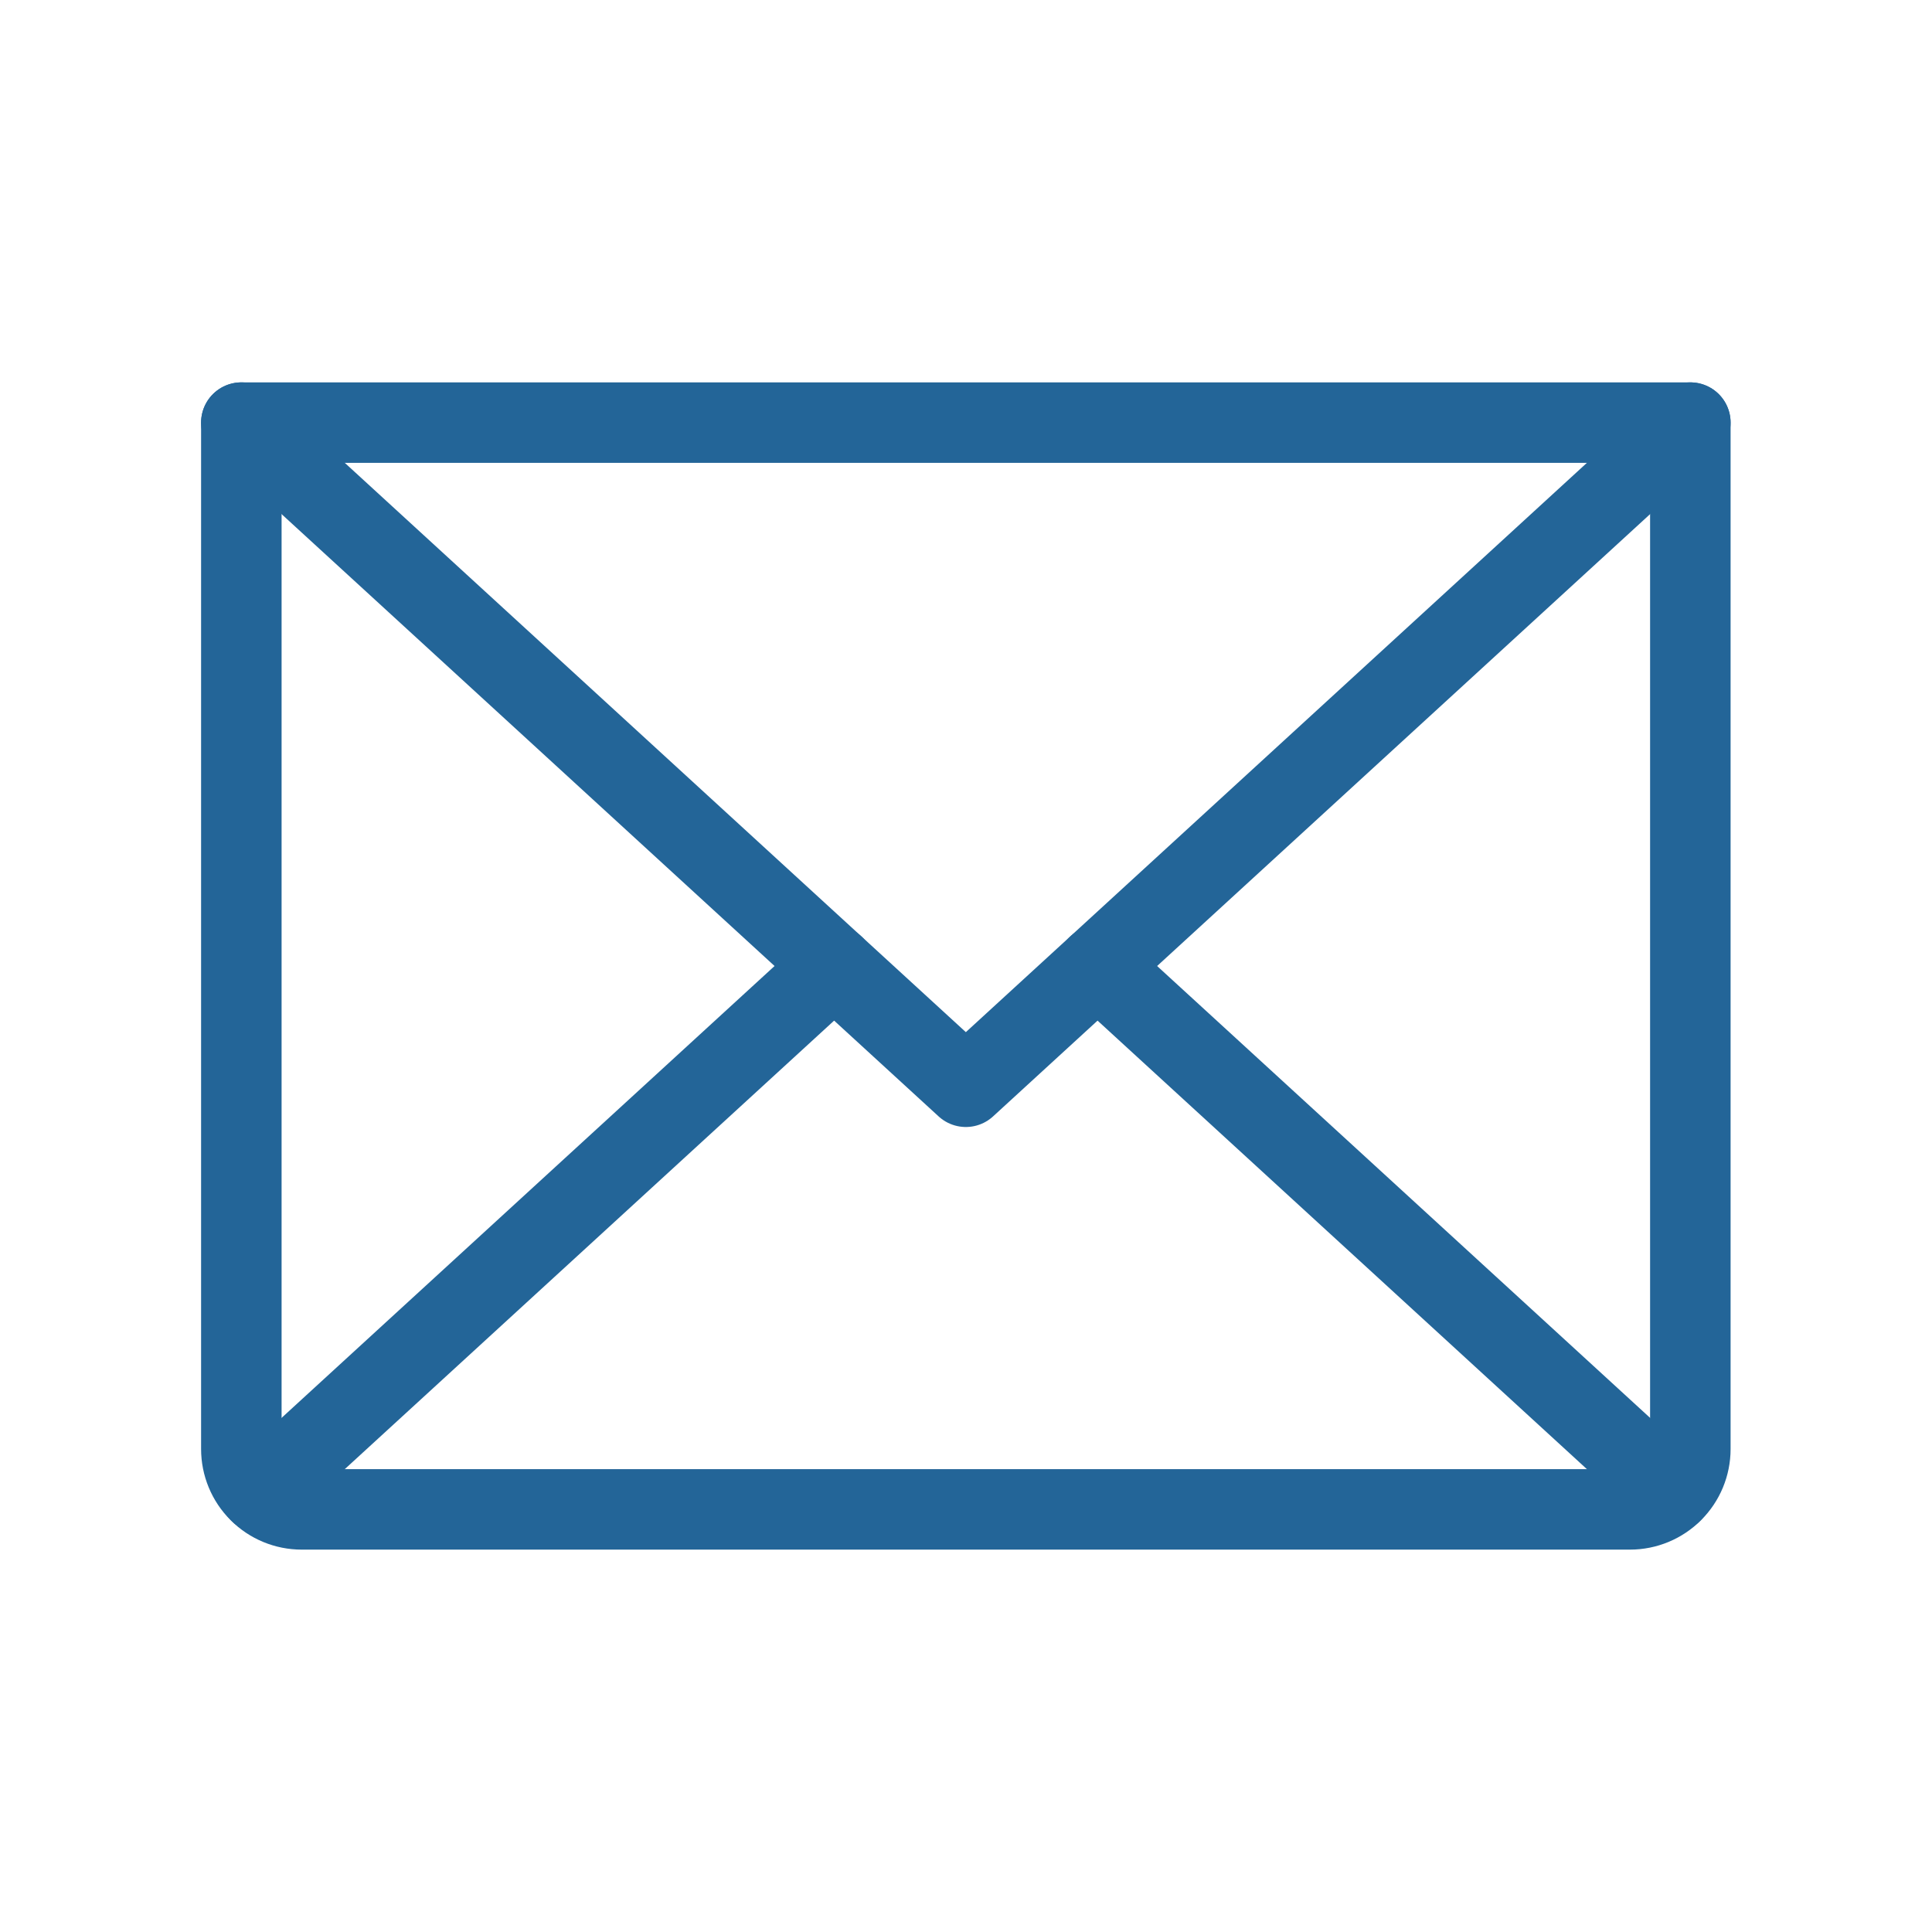 <?xml version="1.0" encoding="UTF-8"?> <svg xmlns="http://www.w3.org/2000/svg" width="24" height="24" viewBox="0 0 24 24" fill="none"><path d="M20.998 5.25L11.998 13.5L2.998 5.25" stroke="#236598" stroke-linecap="round" stroke-linejoin="round"></path><path d="M2.998 5.25H20.998V18C20.998 18.199 20.919 18.39 20.778 18.53C20.638 18.671 20.447 18.75 20.248 18.75H3.748C3.549 18.75 3.358 18.671 3.218 18.53C3.077 18.39 2.998 18.199 2.998 18V5.25Z" stroke="#236598" stroke-linecap="round" stroke-linejoin="round"></path><path d="M10.362 12L3.229 18.538" stroke="#236598" stroke-linecap="round" stroke-linejoin="round"></path><path d="M20.767 18.538L13.634 12" stroke="#236598" stroke-linecap="round" stroke-linejoin="round"></path></svg> 